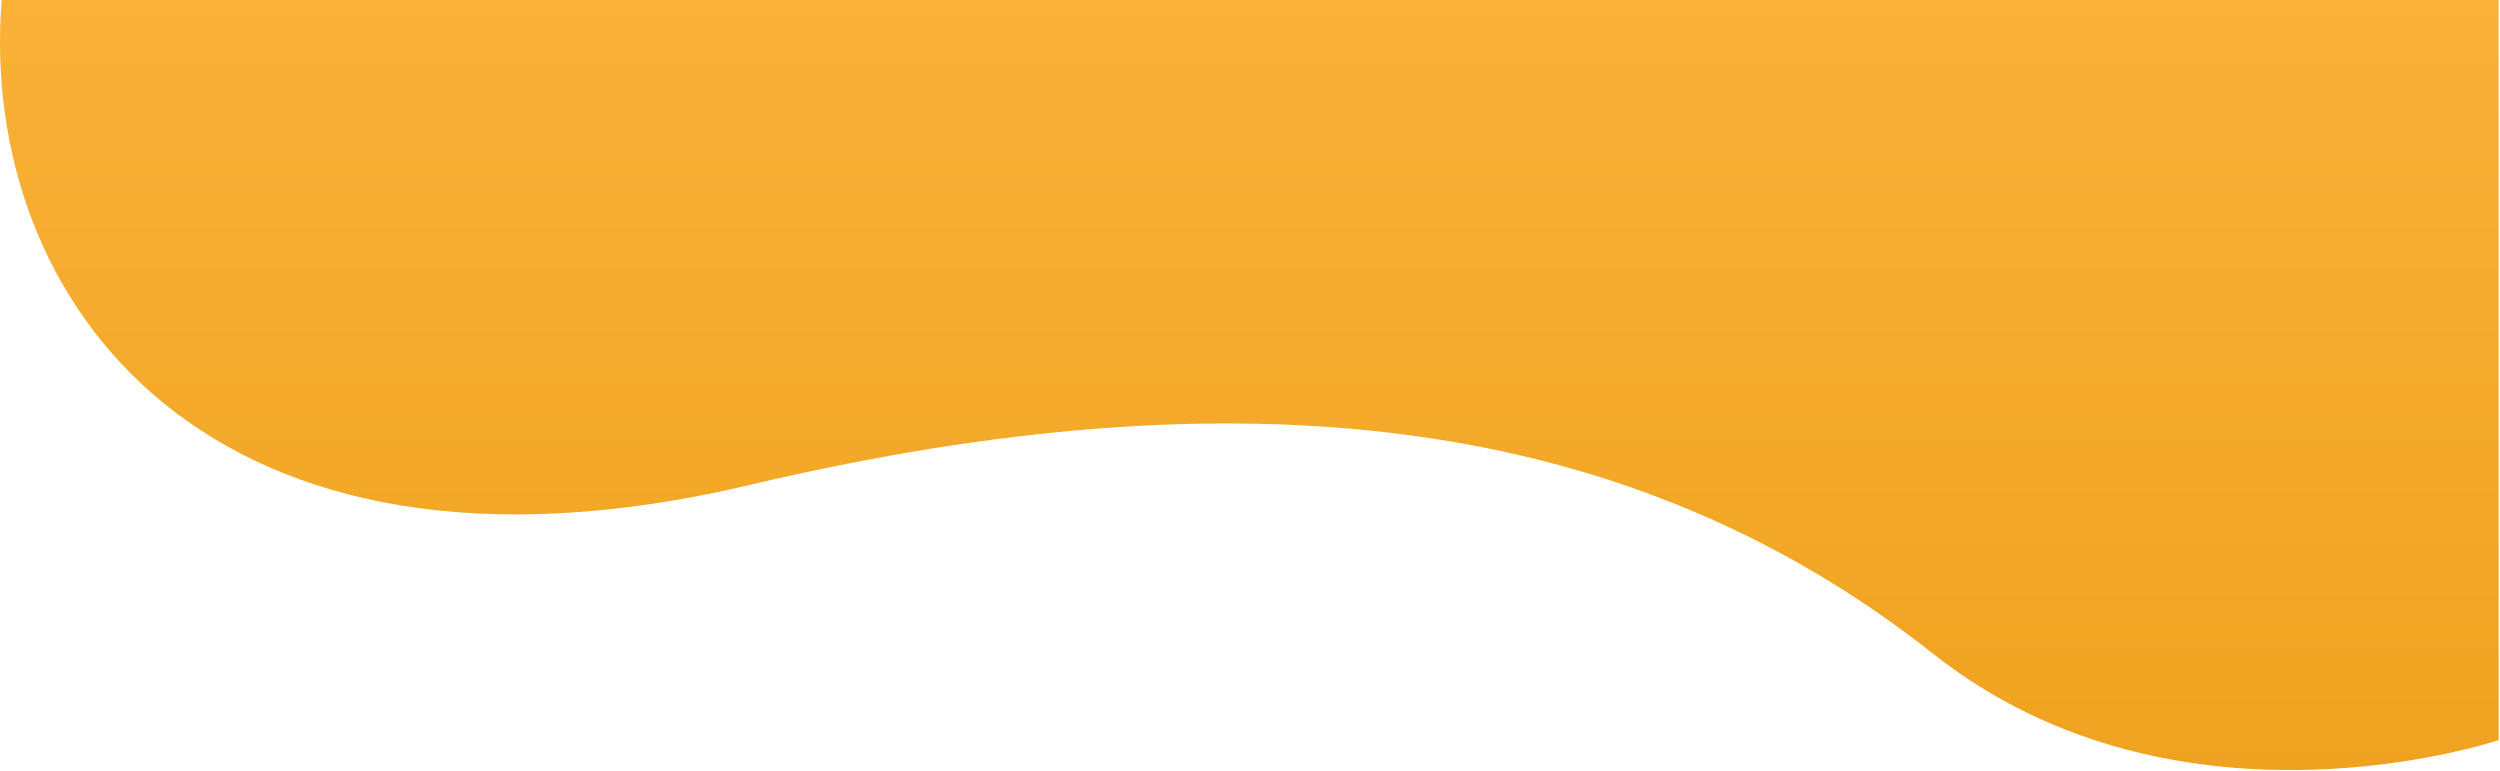 <?xml version="1.0" encoding="UTF-8"?>
<svg xmlns="http://www.w3.org/2000/svg" width="603" height="186" viewBox="0 0 603 186" fill="none">
  <g filter="url(#filter0_i_345_291)">
    <path d="M180.674 117C50.674 147.695 -5.326 73 0.397 0H602.674V178.5C602.674 178.5 525.679 204.591 466.266 157.684C392.676 99.584 299.472 88.949 180.674 117Z" fill="url(#paint0_linear_345_291)"></path>
  </g>
  <defs>
    <filter id="filter0_i_345_291" x="0" y="0" width="602.674" height="185.736" color-interpolation-filters="sRGB">
      <feFlood flood-opacity="0" result="BackgroundImageFix"></feFlood>
      <feBlend mode="normal" in="SourceGraphic" in2="BackgroundImageFix" result="shape"></feBlend>
      <feColorMatrix in="SourceAlpha" type="matrix" values="0 0 0 0 0 0 0 0 0 0 0 0 0 0 0 0 0 0 127 0" result="hardAlpha"></feColorMatrix>
      <feOffset></feOffset>
      <feGaussianBlur stdDeviation="10.4"></feGaussianBlur>
      <feComposite in2="hardAlpha" operator="arithmetic" k2="-1" k3="1"></feComposite>
      <feColorMatrix type="matrix" values="0 0 0 0 0 0 0 0 0 0 0 0 0 0 0 0 0 0 0.25 0"></feColorMatrix>
      <feBlend mode="normal" in2="shape" result="effect1_innerShadow_345_291"></feBlend>
    </filter>
    <linearGradient id="paint0_linear_345_291" x1="340.72" y1="-116.093" x2="340.72" y2="416.363" gradientUnits="userSpaceOnUse">
      <stop stop-color="#FFBA45"></stop>
      <stop offset="1" stop-color="#E39002"></stop>
    </linearGradient>
  </defs>
</svg>
